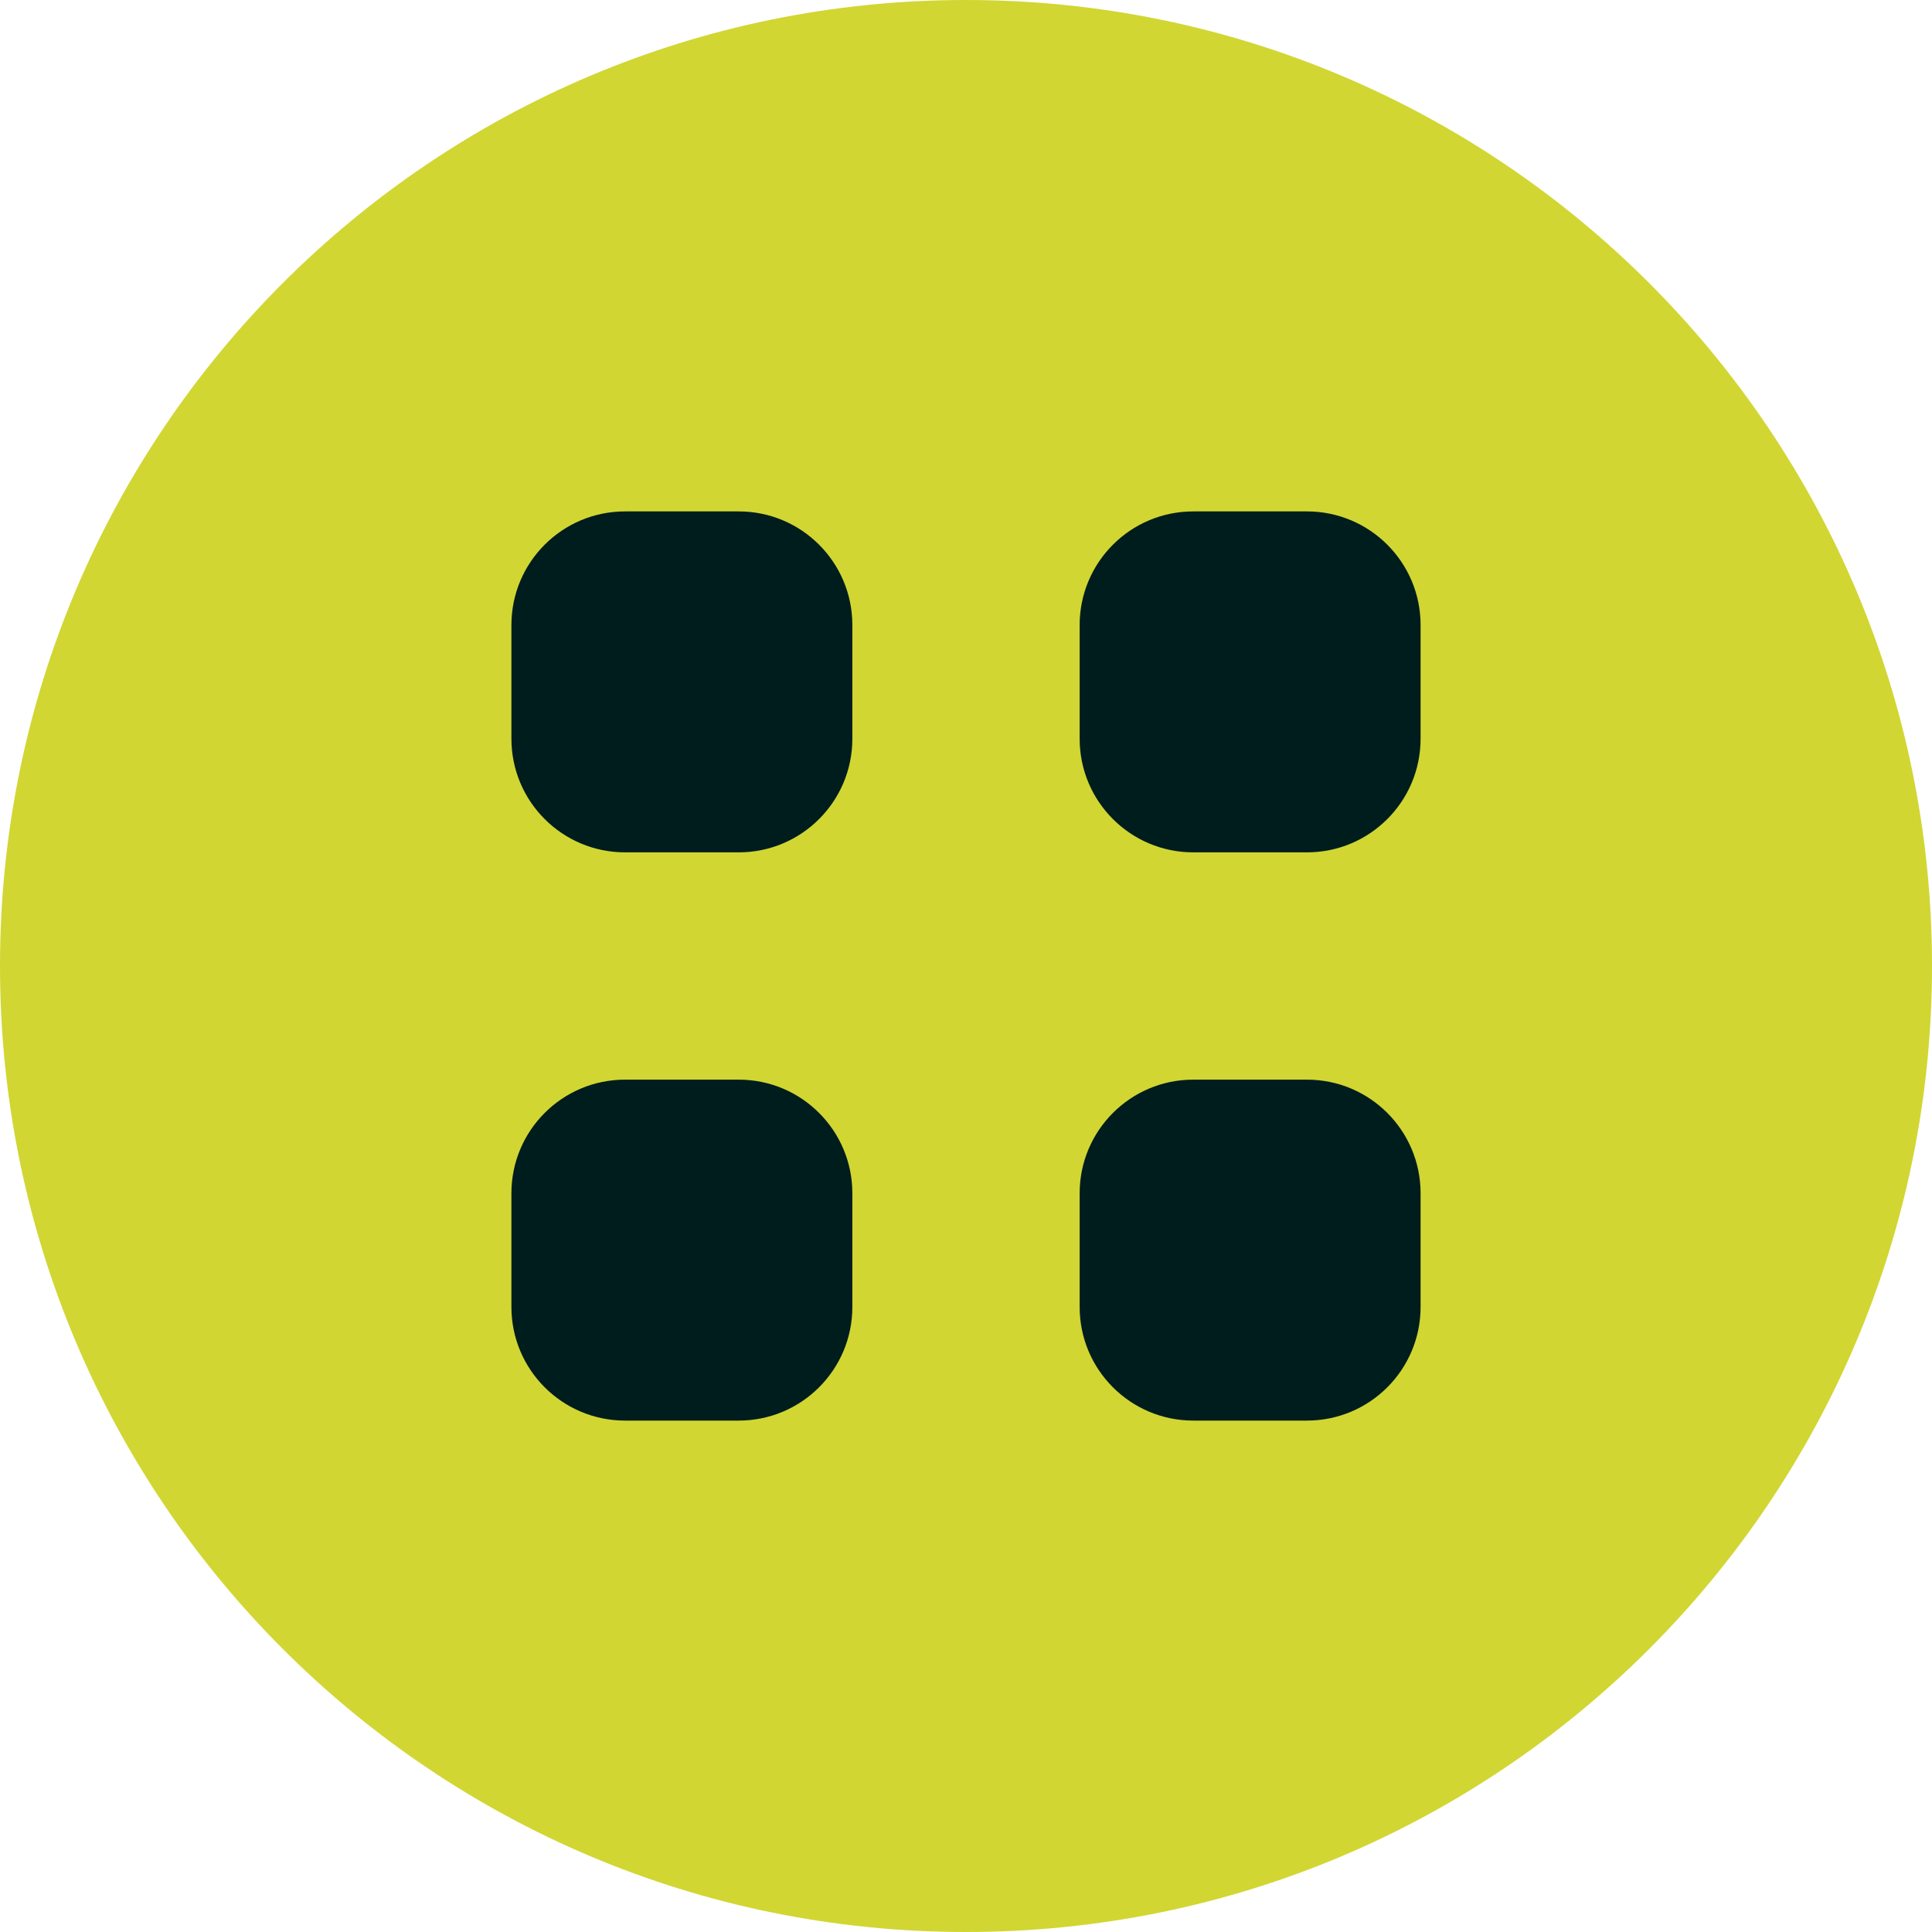 <?xml version="1.0" encoding="UTF-8"?> <svg xmlns="http://www.w3.org/2000/svg" width="34" height="34" viewBox="0 0 34 34" fill="none"><path d="M34 17C34 26.389 26.389 34 17 34C7.611 34 0 26.389 0 17C0 7.611 7.611 0 17 0C26.389 0 34 7.611 34 17Z" fill="#D1D633"></path><path d="M13 9H11C9.895 9 9 9.895 9 11V13C9 14.105 9.895 15 11 15H13C14.105 15 15 14.105 15 13V11C15 9.895 14.105 9 13 9Z" fill="#001D1E"></path><path d="M13 19H11C9.895 19 9 19.895 9 21V23C9 24.105 9.895 25 11 25H13C14.105 25 15 24.105 15 23V21C15 19.895 14.105 19 13 19Z" fill="#001D1E"></path><path d="M23 9H21C19.895 9 19 9.895 19 11V13C19 14.105 19.895 15 21 15H23C24.105 15 25 14.105 25 13V11C25 9.895 24.105 9 23 9Z" fill="#001D1E"></path><path d="M23 19H21C19.895 19 19 19.895 19 21V23C19 24.105 19.895 25 21 25H23C24.105 25 25 24.105 25 23V21C25 19.895 24.105 19 23 19Z" fill="#001D1E"></path></svg> 
